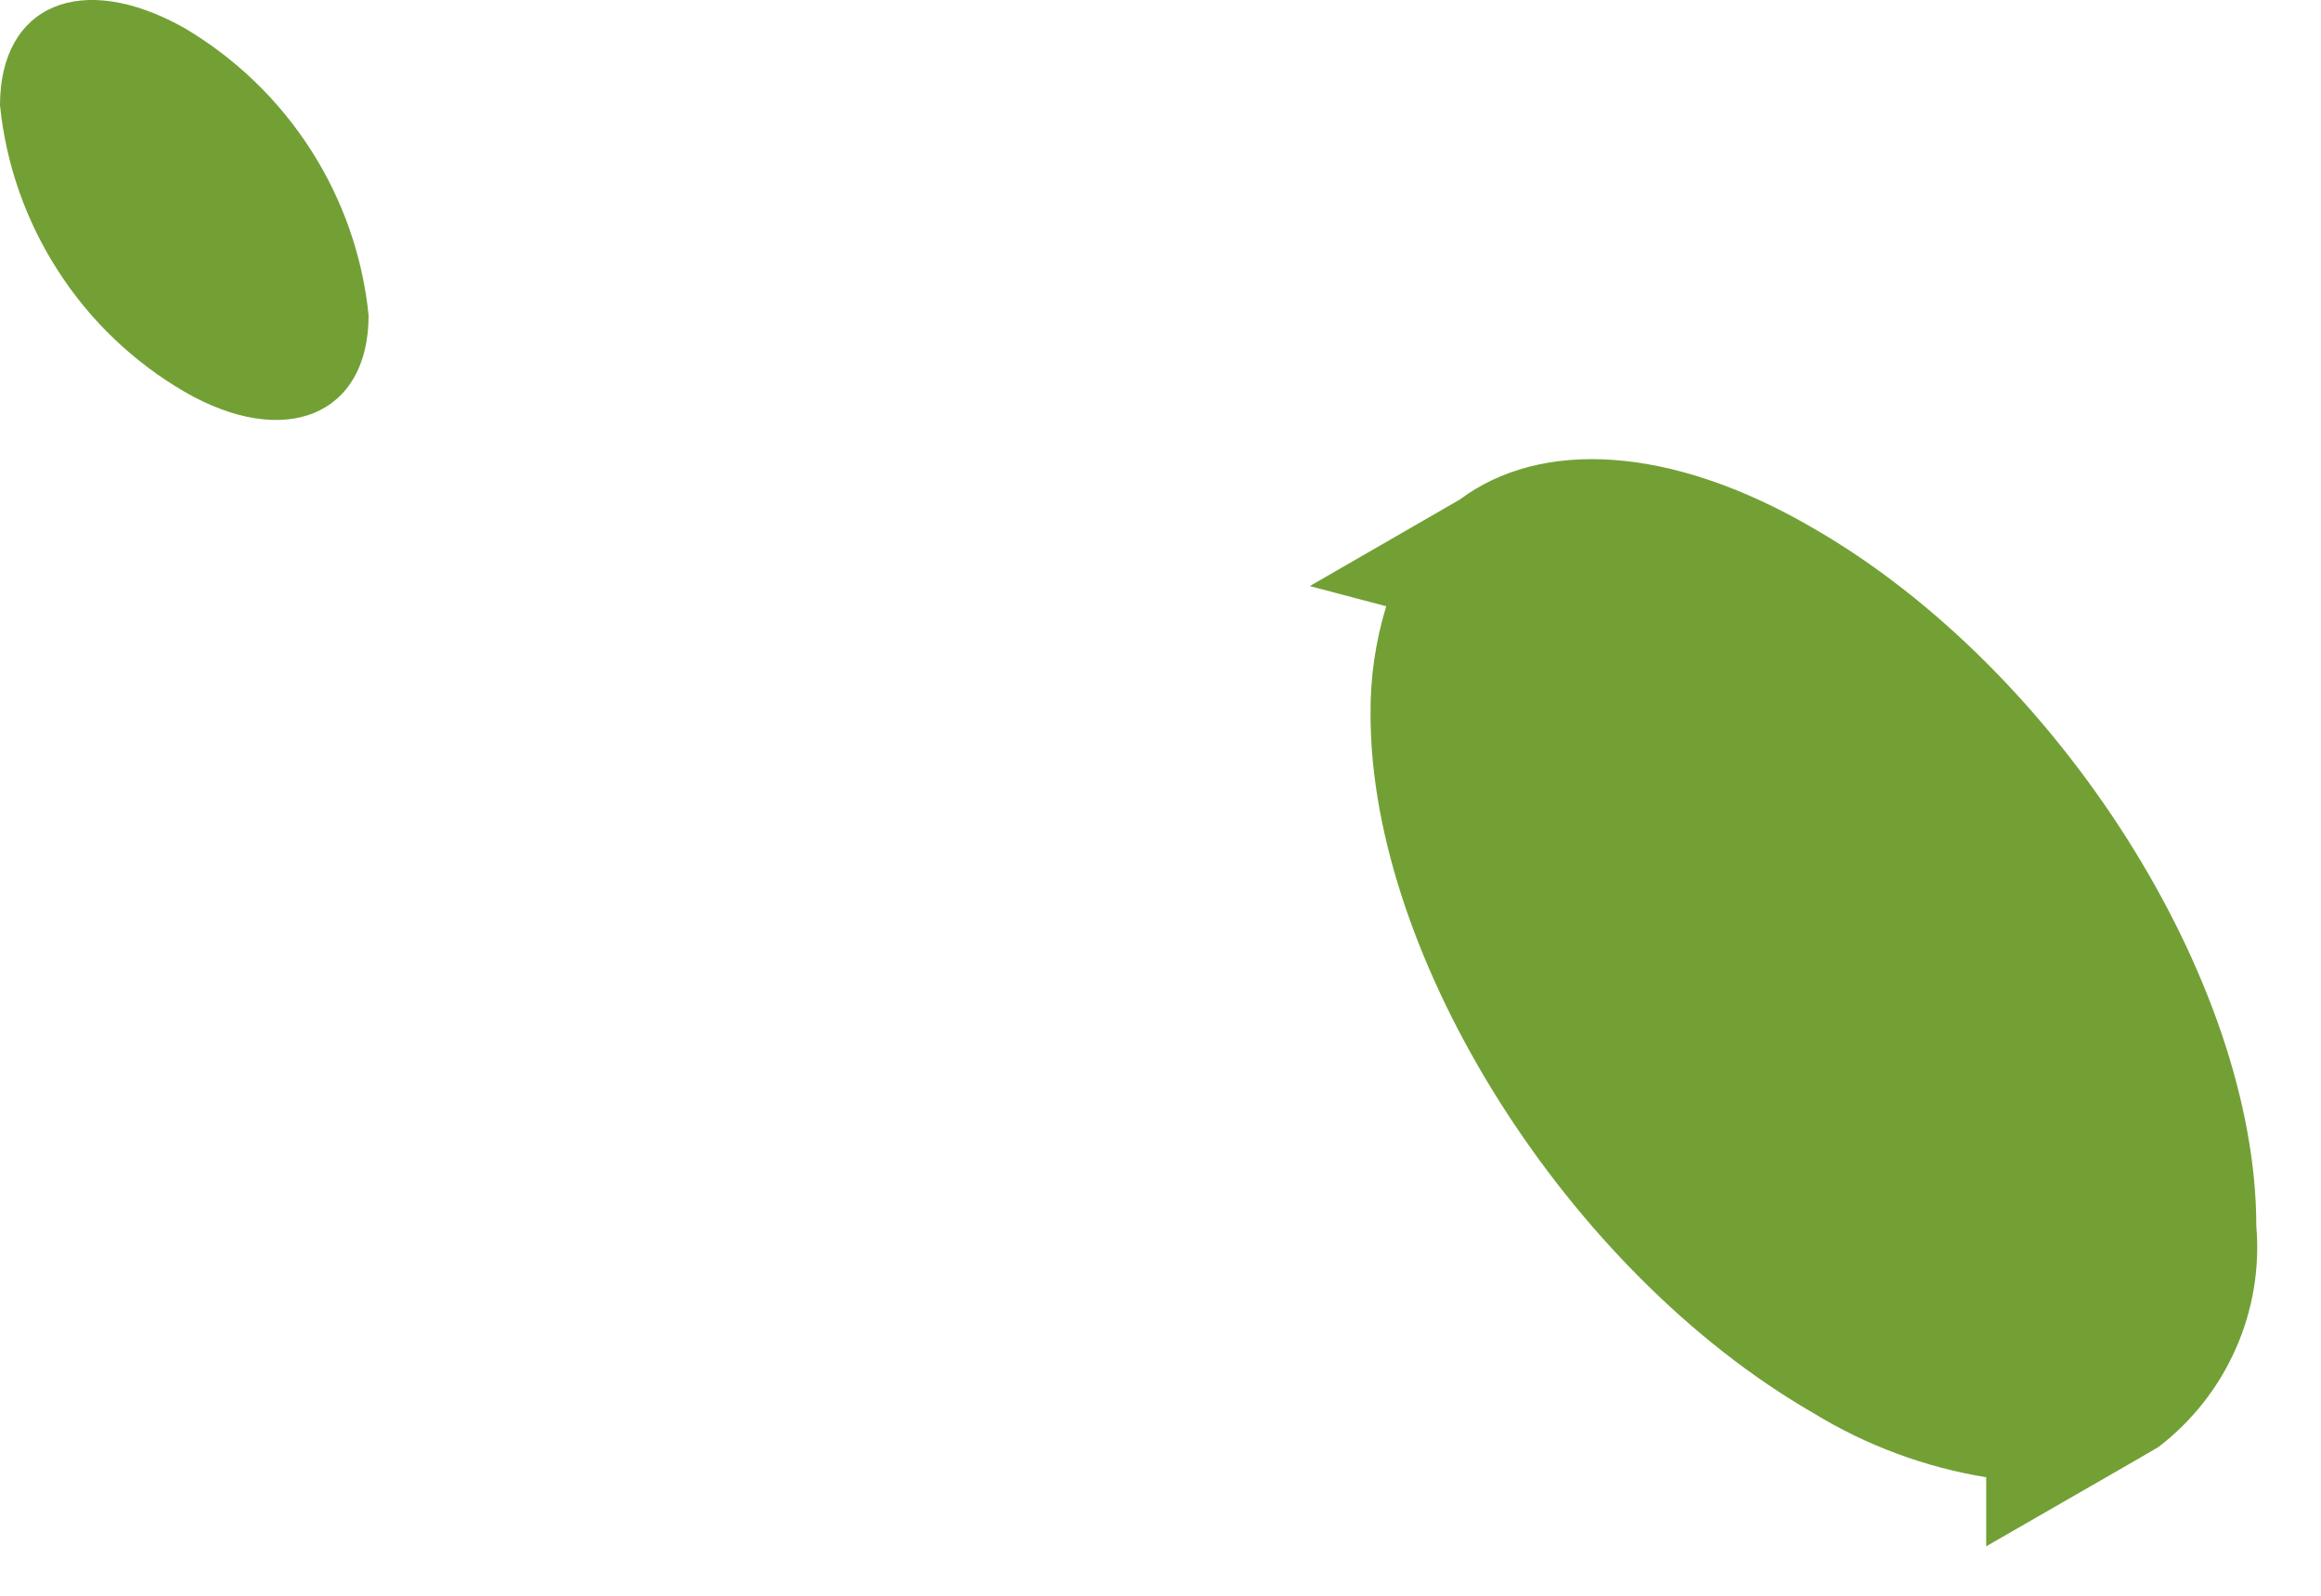 <?xml version="1.0" encoding="utf-8"?>
<svg xmlns="http://www.w3.org/2000/svg" fill="none" height="100%" overflow="visible" preserveAspectRatio="none" style="display: block;" viewBox="0 0 16 11" width="100%">
<path d="M0 0.726C0.041 1.132 0.178 1.522 0.399 1.865C0.619 2.208 0.918 2.494 1.271 2.7C1.963 3.1 2.541 2.865 2.541 2.174C2.5 1.767 2.363 1.376 2.142 1.032C1.921 0.688 1.623 0.401 1.271 0.193C0.559 -0.207 0 0.035 0 0.726ZM9.029 4.04L10.064 3.443C10.617 3.03 11.506 3.062 12.498 3.64C14.188 4.611 15.554 6.762 15.554 8.451C15.579 8.741 15.53 9.032 15.412 9.298C15.294 9.565 15.111 9.797 14.88 9.974L14.74 10.056L13.692 10.659C13.692 10.659 13.692 10.304 13.692 10.183C13.269 10.114 12.863 9.963 12.498 9.739C10.814 8.768 9.448 6.61 9.448 4.928C9.445 4.674 9.482 4.422 9.556 4.179L9.029 4.04Z" fill="#72A035" id="Vector"/>
</svg>